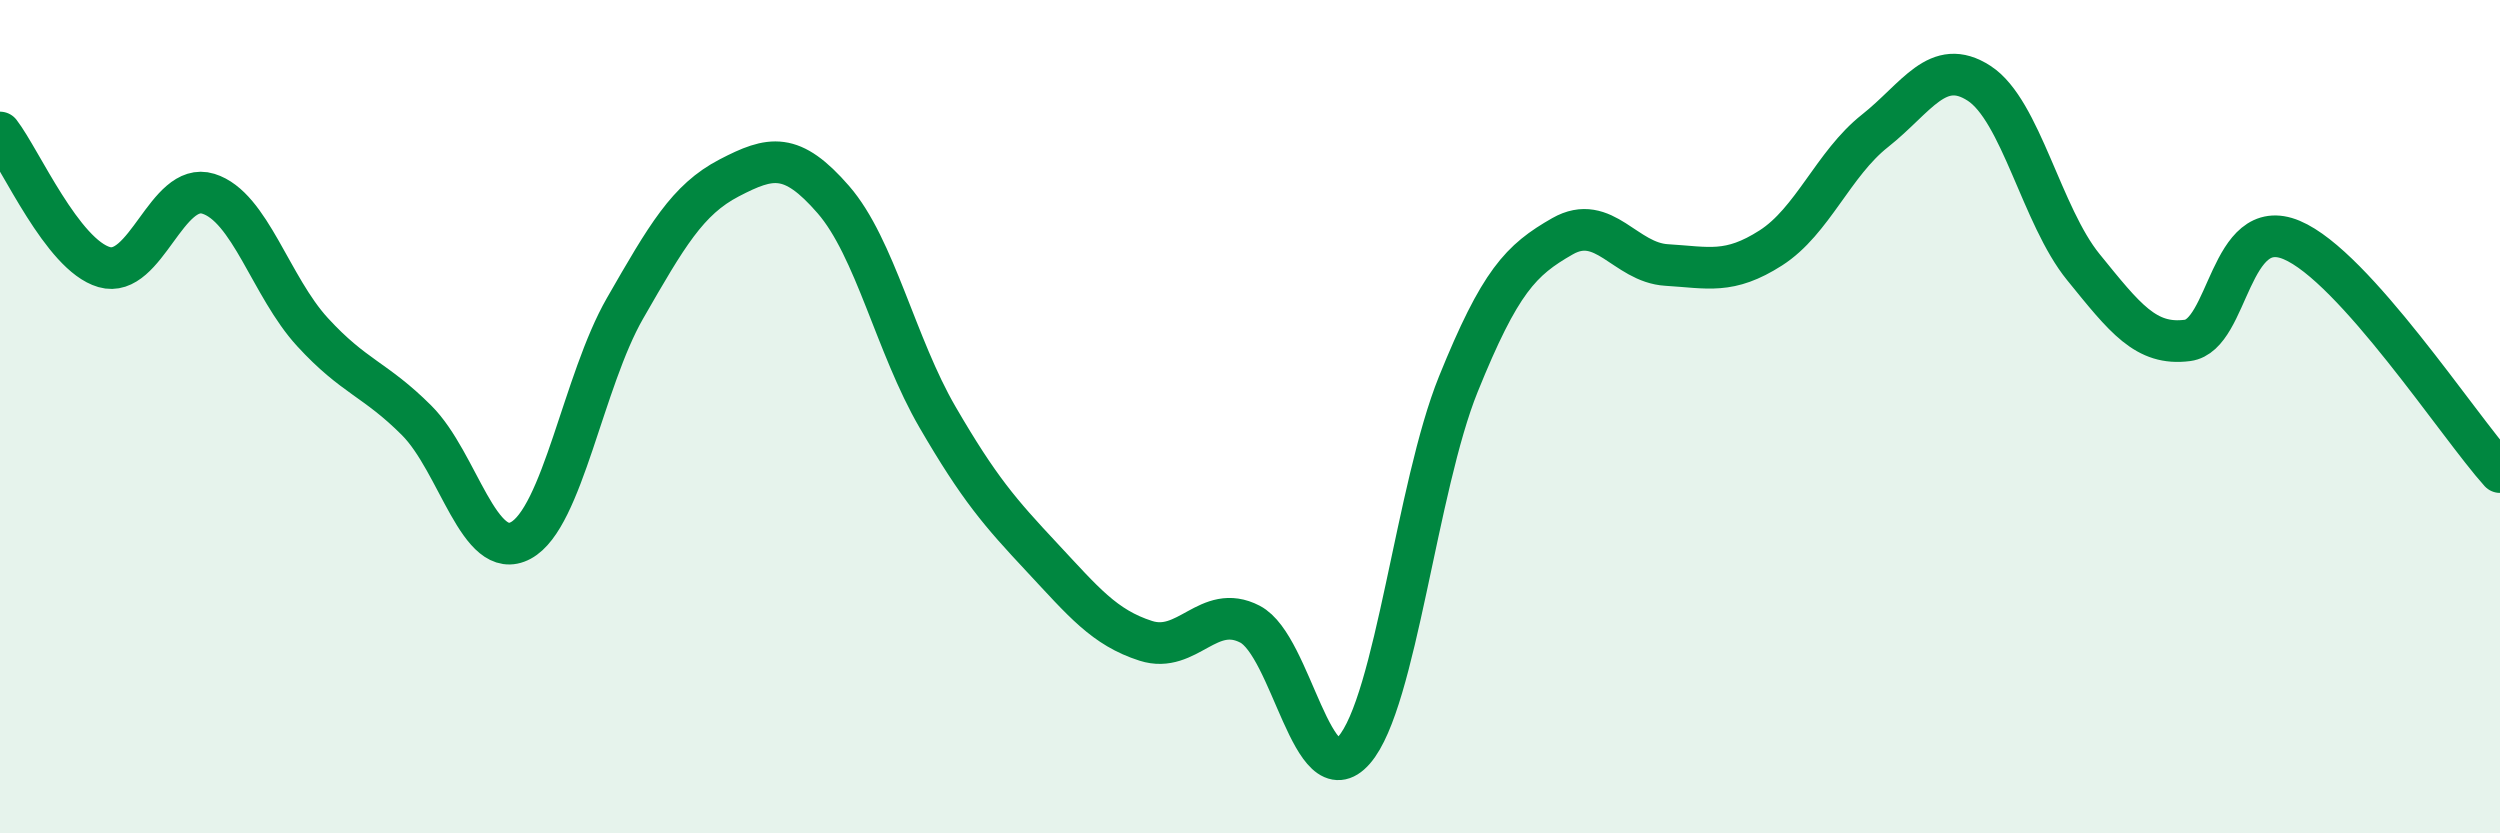 
    <svg width="60" height="20" viewBox="0 0 60 20" xmlns="http://www.w3.org/2000/svg">
      <path
        d="M 0,3.18 C 0.5,3.83 1.5,6.12 2.5,6.41 C 3.5,6.7 4,4.34 5,4.65 C 6,4.96 6.5,6.88 7.5,7.97 C 8.5,9.06 9,9.09 10,10.09 C 11,11.09 11.5,13.51 12.5,12.97 C 13.5,12.43 14,9.14 15,7.4 C 16,5.66 16.5,4.79 17.5,4.27 C 18.5,3.75 19,3.64 20,4.79 C 21,5.94 21.5,8.29 22.5,10.01 C 23.5,11.73 24,12.3 25,13.37 C 26,14.44 26.5,15.06 27.5,15.38 C 28.5,15.7 29,14.46 30,14.98 C 31,15.5 31.5,19.15 32.5,18 C 33.5,16.85 34,11.69 35,9.22 C 36,6.75 36.5,6.24 37.5,5.67 C 38.5,5.1 39,6.3 40,6.36 C 41,6.42 41.5,6.59 42.5,5.95 C 43.5,5.31 44,3.93 45,3.14 C 46,2.35 46.5,1.35 47.5,2 C 48.5,2.65 49,5.18 50,6.41 C 51,7.64 51.5,8.3 52.5,8.17 C 53.5,8.04 53.5,5.13 55,5.76 C 56.5,6.39 59,10.22 60,11.33L60 20L0 20Z"
        fill="#008740"
        opacity="0.1"
        stroke-linecap="round"
        stroke-linejoin="round"
      />
      <path
        d="M 0,3.18 C 0.5,3.83 1.5,6.12 2.5,6.41 C 3.5,6.7 4,4.34 5,4.65 C 6,4.96 6.5,6.88 7.5,7.97 C 8.5,9.06 9,9.09 10,10.09 C 11,11.09 11.5,13.51 12.5,12.97 C 13.5,12.43 14,9.14 15,7.4 C 16,5.66 16.5,4.79 17.5,4.27 C 18.5,3.75 19,3.64 20,4.79 C 21,5.94 21.5,8.29 22.5,10.01 C 23.5,11.73 24,12.3 25,13.37 C 26,14.44 26.5,15.06 27.5,15.38 C 28.5,15.7 29,14.46 30,14.98 C 31,15.5 31.5,19.15 32.5,18 C 33.5,16.85 34,11.69 35,9.22 C 36,6.75 36.5,6.24 37.5,5.67 C 38.5,5.1 39,6.3 40,6.36 C 41,6.42 41.5,6.59 42.5,5.95 C 43.5,5.31 44,3.93 45,3.14 C 46,2.35 46.5,1.35 47.5,2 C 48.5,2.65 49,5.18 50,6.41 C 51,7.64 51.5,8.3 52.5,8.17 C 53.5,8.04 53.5,5.13 55,5.76 C 56.5,6.39 59,10.22 60,11.33"
        stroke="#008740"
        stroke-width="1"
        fill="none"
        stroke-linecap="round"
        stroke-linejoin="round"
      />
    </svg>
  